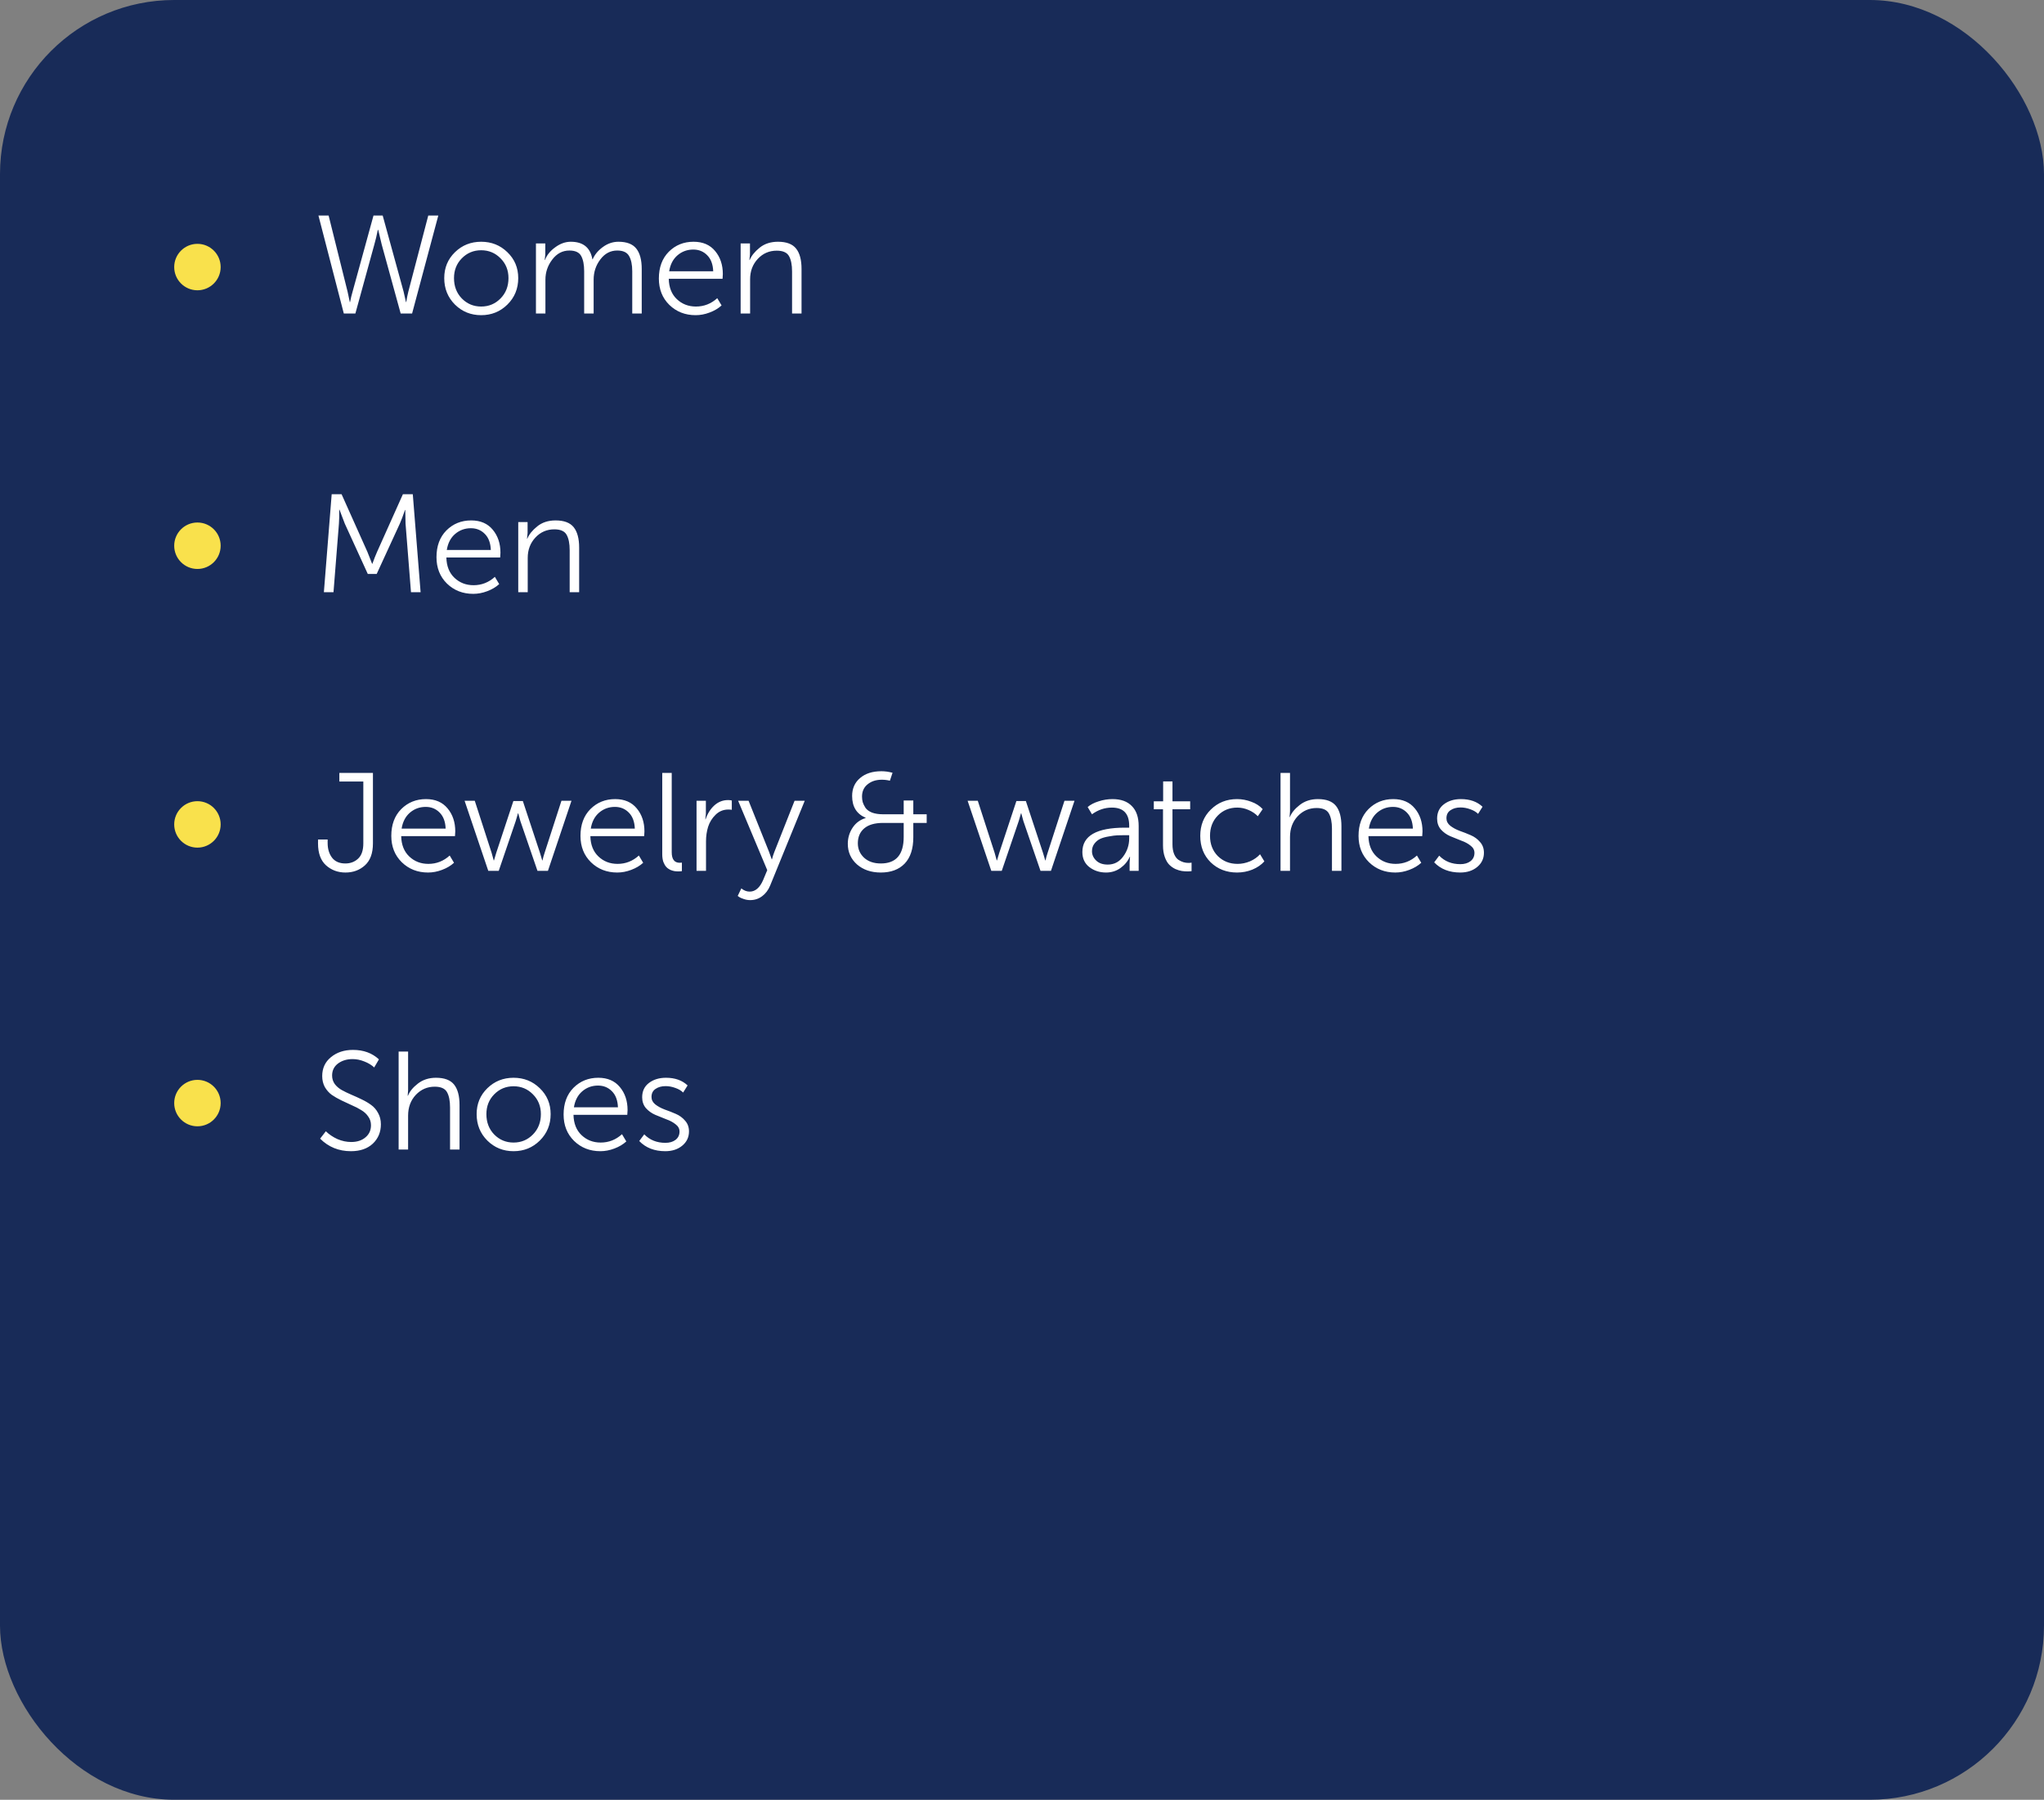 <?xml version="1.0" encoding="UTF-8"?> <svg xmlns="http://www.w3.org/2000/svg" width="176" height="155" viewBox="0 0 176 155" fill="none"><rect x="0" y="0" width="176" height="155" fill="#808080" stroke="none"/> <rect width="176" height="155" rx="15" fill="#182B58"></rect> <path d="M29.604 27L27.42 18.564H28.296L29.928 25.116L30.12 26.016H30.144C30.2 25.712 30.272 25.412 30.36 25.116L32.16 18.564H32.952L34.752 25.116L34.956 26.016H34.98C35.028 25.704 35.088 25.404 35.16 25.116L36.876 18.564H37.74L35.484 27H34.5L32.868 21.06L32.568 19.8H32.532C32.436 20.28 32.336 20.7 32.232 21.06L30.6 27H29.604ZM38.252 23.952C38.252 23.064 38.559 22.32 39.175 21.72C39.791 21.12 40.544 20.82 41.431 20.82C42.319 20.82 43.072 21.12 43.688 21.72C44.312 22.32 44.623 23.064 44.623 23.952C44.623 24.856 44.312 25.616 43.688 26.232C43.072 26.84 42.319 27.144 41.431 27.144C40.544 27.144 39.791 26.84 39.175 26.232C38.559 25.616 38.252 24.856 38.252 23.952ZM39.092 23.952C39.092 24.656 39.316 25.24 39.764 25.704C40.219 26.168 40.776 26.4 41.431 26.4C42.087 26.4 42.644 26.168 43.099 25.704C43.556 25.24 43.783 24.656 43.783 23.952C43.783 23.272 43.556 22.704 43.099 22.248C42.644 21.784 42.087 21.552 41.431 21.552C40.776 21.552 40.219 21.784 39.764 22.248C39.316 22.704 39.092 23.272 39.092 23.952ZM46.148 27V20.964H46.952V21.912L46.904 22.392H46.928C47.08 21.976 47.372 21.612 47.804 21.3C48.236 20.98 48.684 20.82 49.148 20.82C50.212 20.82 50.832 21.324 51.008 22.332H51.032C51.208 21.924 51.5 21.572 51.908 21.276C52.324 20.972 52.772 20.82 53.252 20.82C53.964 20.82 54.476 21.016 54.788 21.408C55.1 21.8 55.256 22.384 55.256 23.16V27H54.44V23.364C54.44 22.796 54.348 22.356 54.164 22.044C53.988 21.732 53.648 21.576 53.144 21.576C52.56 21.576 52.076 21.832 51.692 22.344C51.308 22.848 51.116 23.428 51.116 24.084V27H50.3V23.364C50.3 22.804 50.216 22.368 50.048 22.056C49.88 21.736 49.54 21.576 49.028 21.576C48.436 21.576 47.944 21.836 47.552 22.356C47.16 22.868 46.964 23.444 46.964 24.084V27H46.148ZM56.732 23.988C56.732 23.028 57.016 22.26 57.584 21.684C58.16 21.108 58.872 20.82 59.72 20.82C60.52 20.82 61.14 21.088 61.58 21.624C62.02 22.152 62.24 22.812 62.24 23.604C62.24 23.7 62.232 23.836 62.216 24.012H57.584C57.6 24.756 57.832 25.34 58.28 25.764C58.728 26.188 59.276 26.4 59.924 26.4C60.62 26.4 61.232 26.16 61.76 25.68L62.132 26.304C61.852 26.56 61.508 26.764 61.1 26.916C60.7 27.068 60.3 27.144 59.9 27.144C58.996 27.144 58.24 26.848 57.632 26.256C57.032 25.664 56.732 24.908 56.732 23.988ZM57.62 23.364H61.412C61.388 22.764 61.216 22.304 60.896 21.984C60.576 21.656 60.176 21.492 59.696 21.492C59.176 21.492 58.724 21.656 58.34 21.984C57.956 22.312 57.716 22.772 57.62 23.364ZM63.773 27V20.964H64.577V21.912L64.529 22.392H64.553C64.705 22.024 64.989 21.672 65.405 21.336C65.829 20.992 66.357 20.82 66.989 20.82C67.717 20.82 68.237 21.016 68.549 21.408C68.861 21.8 69.017 22.384 69.017 23.16V27H68.201V23.376C68.201 22.808 68.113 22.368 67.937 22.056C67.761 21.744 67.409 21.588 66.881 21.588C66.233 21.588 65.689 21.824 65.249 22.296C64.809 22.768 64.589 23.352 64.589 24.048V27H63.773ZM27.888 51L28.56 42.564H29.412L31.632 47.52L32.04 48.552H32.064C32.208 48.152 32.344 47.808 32.472 47.52L34.692 42.564H35.544L36.216 51H35.388L34.92 45.096L34.896 43.92H34.872C34.704 44.416 34.556 44.808 34.428 45.096L32.436 49.428H31.668L29.688 45.096L29.232 43.896H29.208C29.216 44.392 29.208 44.792 29.184 45.096L28.716 51H27.888ZM37.584 47.988C37.584 47.028 37.867 46.26 38.435 45.684C39.011 45.108 39.724 44.82 40.572 44.82C41.371 44.82 41.992 45.088 42.431 45.624C42.871 46.152 43.092 46.812 43.092 47.604C43.092 47.7 43.084 47.836 43.068 48.012H38.435C38.452 48.756 38.684 49.34 39.132 49.764C39.58 50.188 40.127 50.4 40.776 50.4C41.471 50.4 42.084 50.16 42.611 49.68L42.983 50.304C42.703 50.56 42.359 50.764 41.952 50.916C41.551 51.068 41.151 51.144 40.752 51.144C39.847 51.144 39.092 50.848 38.483 50.256C37.883 49.664 37.584 48.908 37.584 47.988ZM38.471 47.364H42.264C42.239 46.764 42.068 46.304 41.748 45.984C41.428 45.656 41.028 45.492 40.547 45.492C40.028 45.492 39.575 45.656 39.191 45.984C38.807 46.312 38.568 46.772 38.471 47.364ZM44.624 51V44.964H45.428V45.912L45.38 46.392H45.404C45.556 46.024 45.84 45.672 46.256 45.336C46.68 44.992 47.208 44.82 47.84 44.82C48.568 44.82 49.088 45.016 49.4 45.408C49.712 45.8 49.868 46.384 49.868 47.16V51H49.052V47.376C49.052 46.808 48.964 46.368 48.788 46.056C48.612 45.744 48.26 45.588 47.732 45.588C47.084 45.588 46.54 45.824 46.1 46.296C45.66 46.768 45.44 47.352 45.44 48.048V51H44.624ZM27.384 72.636V72.3H28.212V72.612C28.212 73.116 28.34 73.536 28.596 73.872C28.852 74.2 29.232 74.364 29.736 74.364C30.176 74.364 30.544 74.224 30.84 73.944C31.136 73.664 31.284 73.228 31.284 72.636V67.308H29.22V66.564H32.112V72.636C32.112 73.484 31.88 74.116 31.416 74.532C30.96 74.94 30.404 75.144 29.748 75.144C29.092 75.144 28.532 74.936 28.068 74.52C27.612 74.104 27.384 73.476 27.384 72.636ZM33.693 71.988C33.693 71.028 33.977 70.26 34.545 69.684C35.121 69.108 35.833 68.82 36.681 68.82C37.481 68.82 38.101 69.088 38.541 69.624C38.981 70.152 39.201 70.812 39.201 71.604C39.201 71.7 39.193 71.836 39.177 72.012H34.545C34.561 72.756 34.793 73.34 35.241 73.764C35.689 74.188 36.237 74.4 36.885 74.4C37.581 74.4 38.193 74.16 38.721 73.68L39.093 74.304C38.813 74.56 38.469 74.764 38.061 74.916C37.661 75.068 37.261 75.144 36.861 75.144C35.957 75.144 35.201 74.848 34.593 74.256C33.993 73.664 33.693 72.908 33.693 71.988ZM34.581 71.364H38.373C38.349 70.764 38.177 70.304 37.857 69.984C37.537 69.656 37.137 69.492 36.657 69.492C36.137 69.492 35.685 69.656 35.301 69.984C34.917 70.312 34.677 70.772 34.581 71.364ZM42.044 75L40.004 68.964H40.88L42.332 73.452L42.512 74.1H42.536C42.6 73.868 42.664 73.652 42.728 73.452L44.204 68.988H45.02L46.496 73.452L46.688 74.1H46.712C46.76 73.876 46.82 73.66 46.892 73.452L48.344 68.964H49.208L47.18 75H46.28L44.804 70.704L44.624 70.044H44.6C44.536 70.284 44.472 70.504 44.408 70.704L42.944 75H42.044ZM49.982 71.988C49.982 71.028 50.266 70.26 50.834 69.684C51.41 69.108 52.122 68.82 52.97 68.82C53.77 68.82 54.39 69.088 54.83 69.624C55.27 70.152 55.49 70.812 55.49 71.604C55.49 71.7 55.482 71.836 55.466 72.012H50.834C50.85 72.756 51.082 73.34 51.53 73.764C51.978 74.188 52.526 74.4 53.174 74.4C53.87 74.4 54.482 74.16 55.01 73.68L55.382 74.304C55.102 74.56 54.758 74.764 54.35 74.916C53.95 75.068 53.55 75.144 53.15 75.144C52.246 75.144 51.49 74.848 50.882 74.256C50.282 73.664 49.982 72.908 49.982 71.988ZM50.87 71.364H54.662C54.638 70.764 54.466 70.304 54.146 69.984C53.826 69.656 53.426 69.492 52.946 69.492C52.426 69.492 51.974 69.656 51.59 69.984C51.206 70.312 50.966 70.772 50.87 71.364ZM57.023 73.572V66.564H57.839V73.392C57.839 74 58.067 74.304 58.523 74.304C58.603 74.304 58.667 74.3 58.715 74.292V75.024C58.619 75.04 58.519 75.048 58.415 75.048C58.295 75.048 58.183 75.04 58.079 75.024C57.975 75.008 57.855 74.972 57.719 74.916C57.583 74.852 57.467 74.768 57.371 74.664C57.275 74.56 57.191 74.416 57.119 74.232C57.055 74.04 57.023 73.82 57.023 73.572ZM59.976 75V68.964H60.78V70.08L60.732 70.56H60.756C60.916 70.08 61.164 69.684 61.5 69.372C61.844 69.06 62.24 68.904 62.688 68.904C62.808 68.904 62.916 68.916 63.012 68.94V69.744C62.964 69.728 62.864 69.72 62.712 69.72C62.288 69.72 61.924 69.868 61.62 70.164C61.316 70.46 61.1 70.808 60.972 71.208C60.852 71.6 60.792 72.012 60.792 72.444V75H59.976ZM63.833 76.512C64.057 76.696 64.297 76.788 64.553 76.788C65.033 76.788 65.417 76.46 65.705 75.804L66.065 74.94L63.557 68.964H64.457L66.221 73.368L66.449 74.004H66.473C66.529 73.78 66.597 73.568 66.677 73.368L68.417 68.964H69.293L66.317 76.26C66.157 76.652 65.925 76.96 65.621 77.184C65.325 77.408 64.981 77.52 64.589 77.52C64.405 77.52 64.221 77.488 64.037 77.424C63.861 77.368 63.733 77.312 63.653 77.256L63.521 77.16L63.833 76.512ZM73.001 72.672C73.001 72.168 73.137 71.708 73.409 71.292C73.681 70.876 74.057 70.596 74.537 70.452V70.428C73.761 70.1 73.373 69.476 73.373 68.556C73.373 67.908 73.601 67.392 74.057 67.008C74.513 66.616 75.125 66.42 75.893 66.42C76.205 66.42 76.525 66.464 76.853 66.552L76.625 67.236C76.401 67.18 76.169 67.152 75.929 67.152C75.433 67.152 75.025 67.284 74.705 67.548C74.385 67.804 74.225 68.156 74.225 68.604C74.225 68.772 74.245 68.932 74.285 69.084C74.333 69.236 74.413 69.4 74.525 69.576C74.645 69.744 74.833 69.88 75.089 69.984C75.353 70.08 75.669 70.128 76.037 70.128H77.813V68.94H78.641V70.128H79.793V70.872H78.641V72.108C78.641 73.1 78.393 73.856 77.897 74.376C77.401 74.888 76.717 75.144 75.845 75.144C75.013 75.144 74.329 74.912 73.793 74.448C73.265 73.976 73.001 73.384 73.001 72.672ZM73.865 72.624C73.865 73.12 74.045 73.536 74.405 73.872C74.765 74.2 75.245 74.364 75.845 74.364C77.157 74.364 77.813 73.604 77.813 72.084V70.872H76.037C75.325 70.872 74.785 71.028 74.417 71.34C74.049 71.652 73.865 72.08 73.865 72.624ZM85.357 75L83.317 68.964H84.193L85.645 73.452L85.825 74.1H85.849C85.913 73.868 85.977 73.652 86.041 73.452L87.517 68.988H88.333L89.809 73.452L90.001 74.1H90.025C90.073 73.876 90.133 73.66 90.205 73.452L91.657 68.964H92.521L90.493 75H89.593L88.117 70.704L87.937 70.044H87.913C87.849 70.284 87.785 70.504 87.721 70.704L86.257 75H85.357ZM93.198 73.38C93.198 71.98 94.422 71.28 96.87 71.28H97.23V71.112C97.23 70.072 96.734 69.552 95.742 69.552C95.126 69.552 94.554 69.744 94.026 70.128L93.654 69.504C93.894 69.296 94.21 69.132 94.602 69.012C94.994 68.884 95.39 68.82 95.79 68.82C96.518 68.82 97.074 69.02 97.458 69.42C97.85 69.812 98.046 70.384 98.046 71.136V75H97.266V74.292L97.302 73.788H97.278C97.11 74.172 96.842 74.496 96.474 74.76C96.114 75.016 95.702 75.144 95.238 75.144C94.686 75.144 94.206 74.988 93.798 74.676C93.398 74.364 93.198 73.932 93.198 73.38ZM94.026 73.308C94.026 73.612 94.146 73.88 94.386 74.112C94.626 74.344 94.958 74.46 95.382 74.46C95.934 74.46 96.378 74.228 96.714 73.764C97.058 73.3 97.23 72.78 97.23 72.204V71.928H96.882C96.626 71.928 96.402 71.932 96.21 71.94C96.026 71.948 95.782 71.98 95.478 72.036C95.182 72.084 94.938 72.152 94.746 72.24C94.554 72.328 94.386 72.464 94.242 72.648C94.098 72.832 94.026 73.052 94.026 73.308ZM100.141 72.804V69.696H99.349V69.012H100.153V67.296H100.957V69.012H102.481V69.696H100.957V72.72C100.957 73.048 101.005 73.328 101.101 73.56C101.197 73.784 101.321 73.948 101.473 74.052C101.625 74.148 101.769 74.216 101.905 74.256C102.041 74.296 102.181 74.316 102.325 74.316C102.437 74.316 102.529 74.308 102.601 74.292V75.024C102.505 75.04 102.389 75.048 102.253 75.048C102.085 75.048 101.921 75.036 101.761 75.012C101.601 74.988 101.417 74.932 101.209 74.844C101.009 74.748 100.833 74.624 100.681 74.472C100.529 74.32 100.401 74.1 100.297 73.812C100.193 73.524 100.141 73.188 100.141 72.804ZM103.349 71.988C103.349 71.068 103.653 70.312 104.261 69.72C104.869 69.12 105.621 68.82 106.517 68.82C106.933 68.82 107.341 68.896 107.741 69.048C108.141 69.192 108.469 69.404 108.725 69.684L108.305 70.296C108.089 70.072 107.821 69.892 107.501 69.756C107.189 69.62 106.869 69.552 106.541 69.552C105.869 69.552 105.309 69.78 104.861 70.236C104.413 70.692 104.189 71.276 104.189 71.988C104.189 72.692 104.413 73.272 104.861 73.728C105.317 74.176 105.885 74.4 106.565 74.4C106.917 74.4 107.269 74.328 107.621 74.184C107.973 74.032 108.265 73.828 108.497 73.572L108.869 74.184C108.605 74.48 108.261 74.716 107.837 74.892C107.421 75.06 106.981 75.144 106.517 75.144C105.613 75.144 104.857 74.852 104.249 74.268C103.649 73.676 103.349 72.916 103.349 71.988ZM110.261 75V66.564H111.077V69.876L111.041 70.368H111.065C111.209 70 111.493 69.652 111.917 69.324C112.349 68.988 112.869 68.82 113.477 68.82C114.205 68.82 114.725 69.016 115.037 69.408C115.349 69.8 115.505 70.384 115.505 71.16V75H114.689V71.376C114.689 70.808 114.601 70.368 114.425 70.056C114.249 69.744 113.897 69.588 113.369 69.588C112.729 69.588 112.185 69.824 111.737 70.296C111.297 70.768 111.077 71.364 111.077 72.084V75H110.261ZM116.978 71.988C116.978 71.028 117.262 70.26 117.83 69.684C118.406 69.108 119.118 68.82 119.966 68.82C120.766 68.82 121.386 69.088 121.826 69.624C122.266 70.152 122.486 70.812 122.486 71.604C122.486 71.7 122.478 71.836 122.462 72.012H117.83C117.846 72.756 118.078 73.34 118.526 73.764C118.974 74.188 119.522 74.4 120.17 74.4C120.866 74.4 121.478 74.16 122.006 73.68L122.378 74.304C122.098 74.56 121.754 74.764 121.346 74.916C120.946 75.068 120.546 75.144 120.146 75.144C119.242 75.144 118.486 74.848 117.878 74.256C117.278 73.664 116.978 72.908 116.978 71.988ZM117.866 71.364H121.658C121.634 70.764 121.462 70.304 121.142 69.984C120.822 69.656 120.422 69.492 119.942 69.492C119.422 69.492 118.97 69.656 118.586 69.984C118.202 70.312 117.962 70.772 117.866 71.364ZM123.491 74.268L123.923 73.692C124.395 74.18 125.003 74.424 125.747 74.424C126.099 74.424 126.387 74.34 126.611 74.172C126.843 73.996 126.959 73.756 126.959 73.452C126.959 73.204 126.847 72.996 126.623 72.828C126.407 72.652 126.139 72.508 125.819 72.396C125.507 72.276 125.191 72.148 124.871 72.012C124.559 71.876 124.291 71.684 124.067 71.436C123.851 71.18 123.743 70.868 123.743 70.5C123.743 69.972 123.939 69.56 124.331 69.264C124.723 68.968 125.211 68.82 125.795 68.82C126.571 68.82 127.191 69.04 127.655 69.48L127.271 70.092C127.103 69.924 126.879 69.792 126.599 69.696C126.319 69.592 126.039 69.54 125.759 69.54C125.415 69.54 125.127 69.62 124.895 69.78C124.663 69.932 124.547 70.164 124.547 70.476C124.547 70.724 124.655 70.936 124.871 71.112C125.095 71.288 125.367 71.436 125.687 71.556C126.007 71.668 126.323 71.792 126.635 71.928C126.955 72.064 127.223 72.26 127.439 72.516C127.663 72.764 127.775 73.072 127.775 73.44C127.775 73.936 127.583 74.344 127.199 74.664C126.815 74.984 126.327 75.144 125.735 75.144C124.799 75.144 124.051 74.852 123.491 74.268ZM27.564 98.064L28.056 97.428C28.336 97.7 28.668 97.924 29.052 98.1C29.444 98.268 29.84 98.352 30.24 98.352C30.744 98.352 31.152 98.22 31.464 97.956C31.784 97.692 31.944 97.344 31.944 96.912C31.944 96.624 31.864 96.372 31.704 96.156C31.552 95.932 31.352 95.748 31.104 95.604C30.864 95.452 30.592 95.312 30.288 95.184C29.992 95.048 29.692 94.908 29.388 94.764C29.092 94.62 28.82 94.464 28.572 94.296C28.332 94.12 28.132 93.896 27.972 93.624C27.82 93.344 27.744 93.028 27.744 92.676C27.744 91.996 27.996 91.452 28.5 91.044C29.004 90.628 29.636 90.42 30.396 90.42C31.3 90.42 32.044 90.692 32.628 91.236L32.22 91.932C31.988 91.716 31.704 91.544 31.368 91.416C31.032 91.28 30.696 91.212 30.36 91.212C29.864 91.212 29.444 91.34 29.1 91.596C28.764 91.852 28.596 92.196 28.596 92.628C28.596 92.9 28.672 93.144 28.824 93.36C28.984 93.568 29.184 93.74 29.424 93.876C29.672 94.012 29.944 94.144 30.24 94.272C30.544 94.4 30.844 94.536 31.14 94.68C31.444 94.824 31.716 94.984 31.956 95.16C32.204 95.336 32.404 95.568 32.556 95.856C32.716 96.136 32.796 96.46 32.796 96.828C32.796 97.5 32.564 98.056 32.1 98.496C31.636 98.928 31.008 99.144 30.216 99.144C29.168 99.144 28.284 98.784 27.564 98.064ZM34.324 99V90.564H35.14V93.876L35.104 94.368H35.128C35.272 94 35.556 93.652 35.98 93.324C36.412 92.988 36.932 92.82 37.54 92.82C38.268 92.82 38.788 93.016 39.1 93.408C39.412 93.8 39.568 94.384 39.568 95.16V99H38.752V95.376C38.752 94.808 38.664 94.368 38.488 94.056C38.312 93.744 37.96 93.588 37.432 93.588C36.792 93.588 36.248 93.824 35.8 94.296C35.36 94.768 35.14 95.364 35.14 96.084V99H34.324ZM41.041 95.952C41.041 95.064 41.349 94.32 41.965 93.72C42.581 93.12 43.333 92.82 44.221 92.82C45.109 92.82 45.861 93.12 46.477 93.72C47.101 94.32 47.413 95.064 47.413 95.952C47.413 96.856 47.101 97.616 46.477 98.232C45.861 98.84 45.109 99.144 44.221 99.144C43.333 99.144 42.581 98.84 41.965 98.232C41.349 97.616 41.041 96.856 41.041 95.952ZM41.881 95.952C41.881 96.656 42.105 97.24 42.553 97.704C43.009 98.168 43.565 98.4 44.221 98.4C44.877 98.4 45.433 98.168 45.889 97.704C46.345 97.24 46.573 96.656 46.573 95.952C46.573 95.272 46.345 94.704 45.889 94.248C45.433 93.784 44.877 93.552 44.221 93.552C43.565 93.552 43.009 93.784 42.553 94.248C42.105 94.704 41.881 95.272 41.881 95.952ZM48.529 95.988C48.529 95.028 48.813 94.26 49.381 93.684C49.957 93.108 50.669 92.82 51.517 92.82C52.317 92.82 52.937 93.088 53.377 93.624C53.817 94.152 54.037 94.812 54.037 95.604C54.037 95.7 54.029 95.836 54.013 96.012H49.381C49.397 96.756 49.629 97.34 50.077 97.764C50.525 98.188 51.073 98.4 51.721 98.4C52.417 98.4 53.029 98.16 53.557 97.68L53.929 98.304C53.649 98.56 53.305 98.764 52.897 98.916C52.497 99.068 52.097 99.144 51.697 99.144C50.793 99.144 50.037 98.848 49.429 98.256C48.829 97.664 48.529 96.908 48.529 95.988ZM49.417 95.364H53.209C53.185 94.764 53.013 94.304 52.693 93.984C52.373 93.656 51.973 93.492 51.493 93.492C50.973 93.492 50.521 93.656 50.137 93.984C49.753 94.312 49.513 94.772 49.417 95.364ZM55.042 98.268L55.474 97.692C55.946 98.18 56.554 98.424 57.298 98.424C57.65 98.424 57.938 98.34 58.162 98.172C58.394 97.996 58.51 97.756 58.51 97.452C58.51 97.204 58.398 96.996 58.174 96.828C57.958 96.652 57.69 96.508 57.37 96.396C57.058 96.276 56.742 96.148 56.422 96.012C56.11 95.876 55.842 95.684 55.618 95.436C55.402 95.18 55.294 94.868 55.294 94.5C55.294 93.972 55.49 93.56 55.882 93.264C56.274 92.968 56.762 92.82 57.346 92.82C58.122 92.82 58.742 93.04 59.206 93.48L58.822 94.092C58.654 93.924 58.43 93.792 58.15 93.696C57.87 93.592 57.59 93.54 57.31 93.54C56.966 93.54 56.678 93.62 56.446 93.78C56.214 93.932 56.098 94.164 56.098 94.476C56.098 94.724 56.206 94.936 56.422 95.112C56.646 95.288 56.918 95.436 57.238 95.556C57.558 95.668 57.874 95.792 58.186 95.928C58.506 96.064 58.774 96.26 58.99 96.516C59.214 96.764 59.326 97.072 59.326 97.44C59.326 97.936 59.134 98.344 58.75 98.664C58.366 98.984 57.878 99.144 57.286 99.144C56.35 99.144 55.602 98.852 55.042 98.268Z" fill="white"></path> <circle cx="17" cy="23" r="2" fill="#F9E14C"></circle> <circle cx="17" cy="47" r="2" fill="#F9E14C"></circle> <circle cx="17" cy="71" r="2" fill="#F9E14C"></circle> <circle cx="17" cy="95" r="2" fill="#F9E14C"></circle> </svg> 